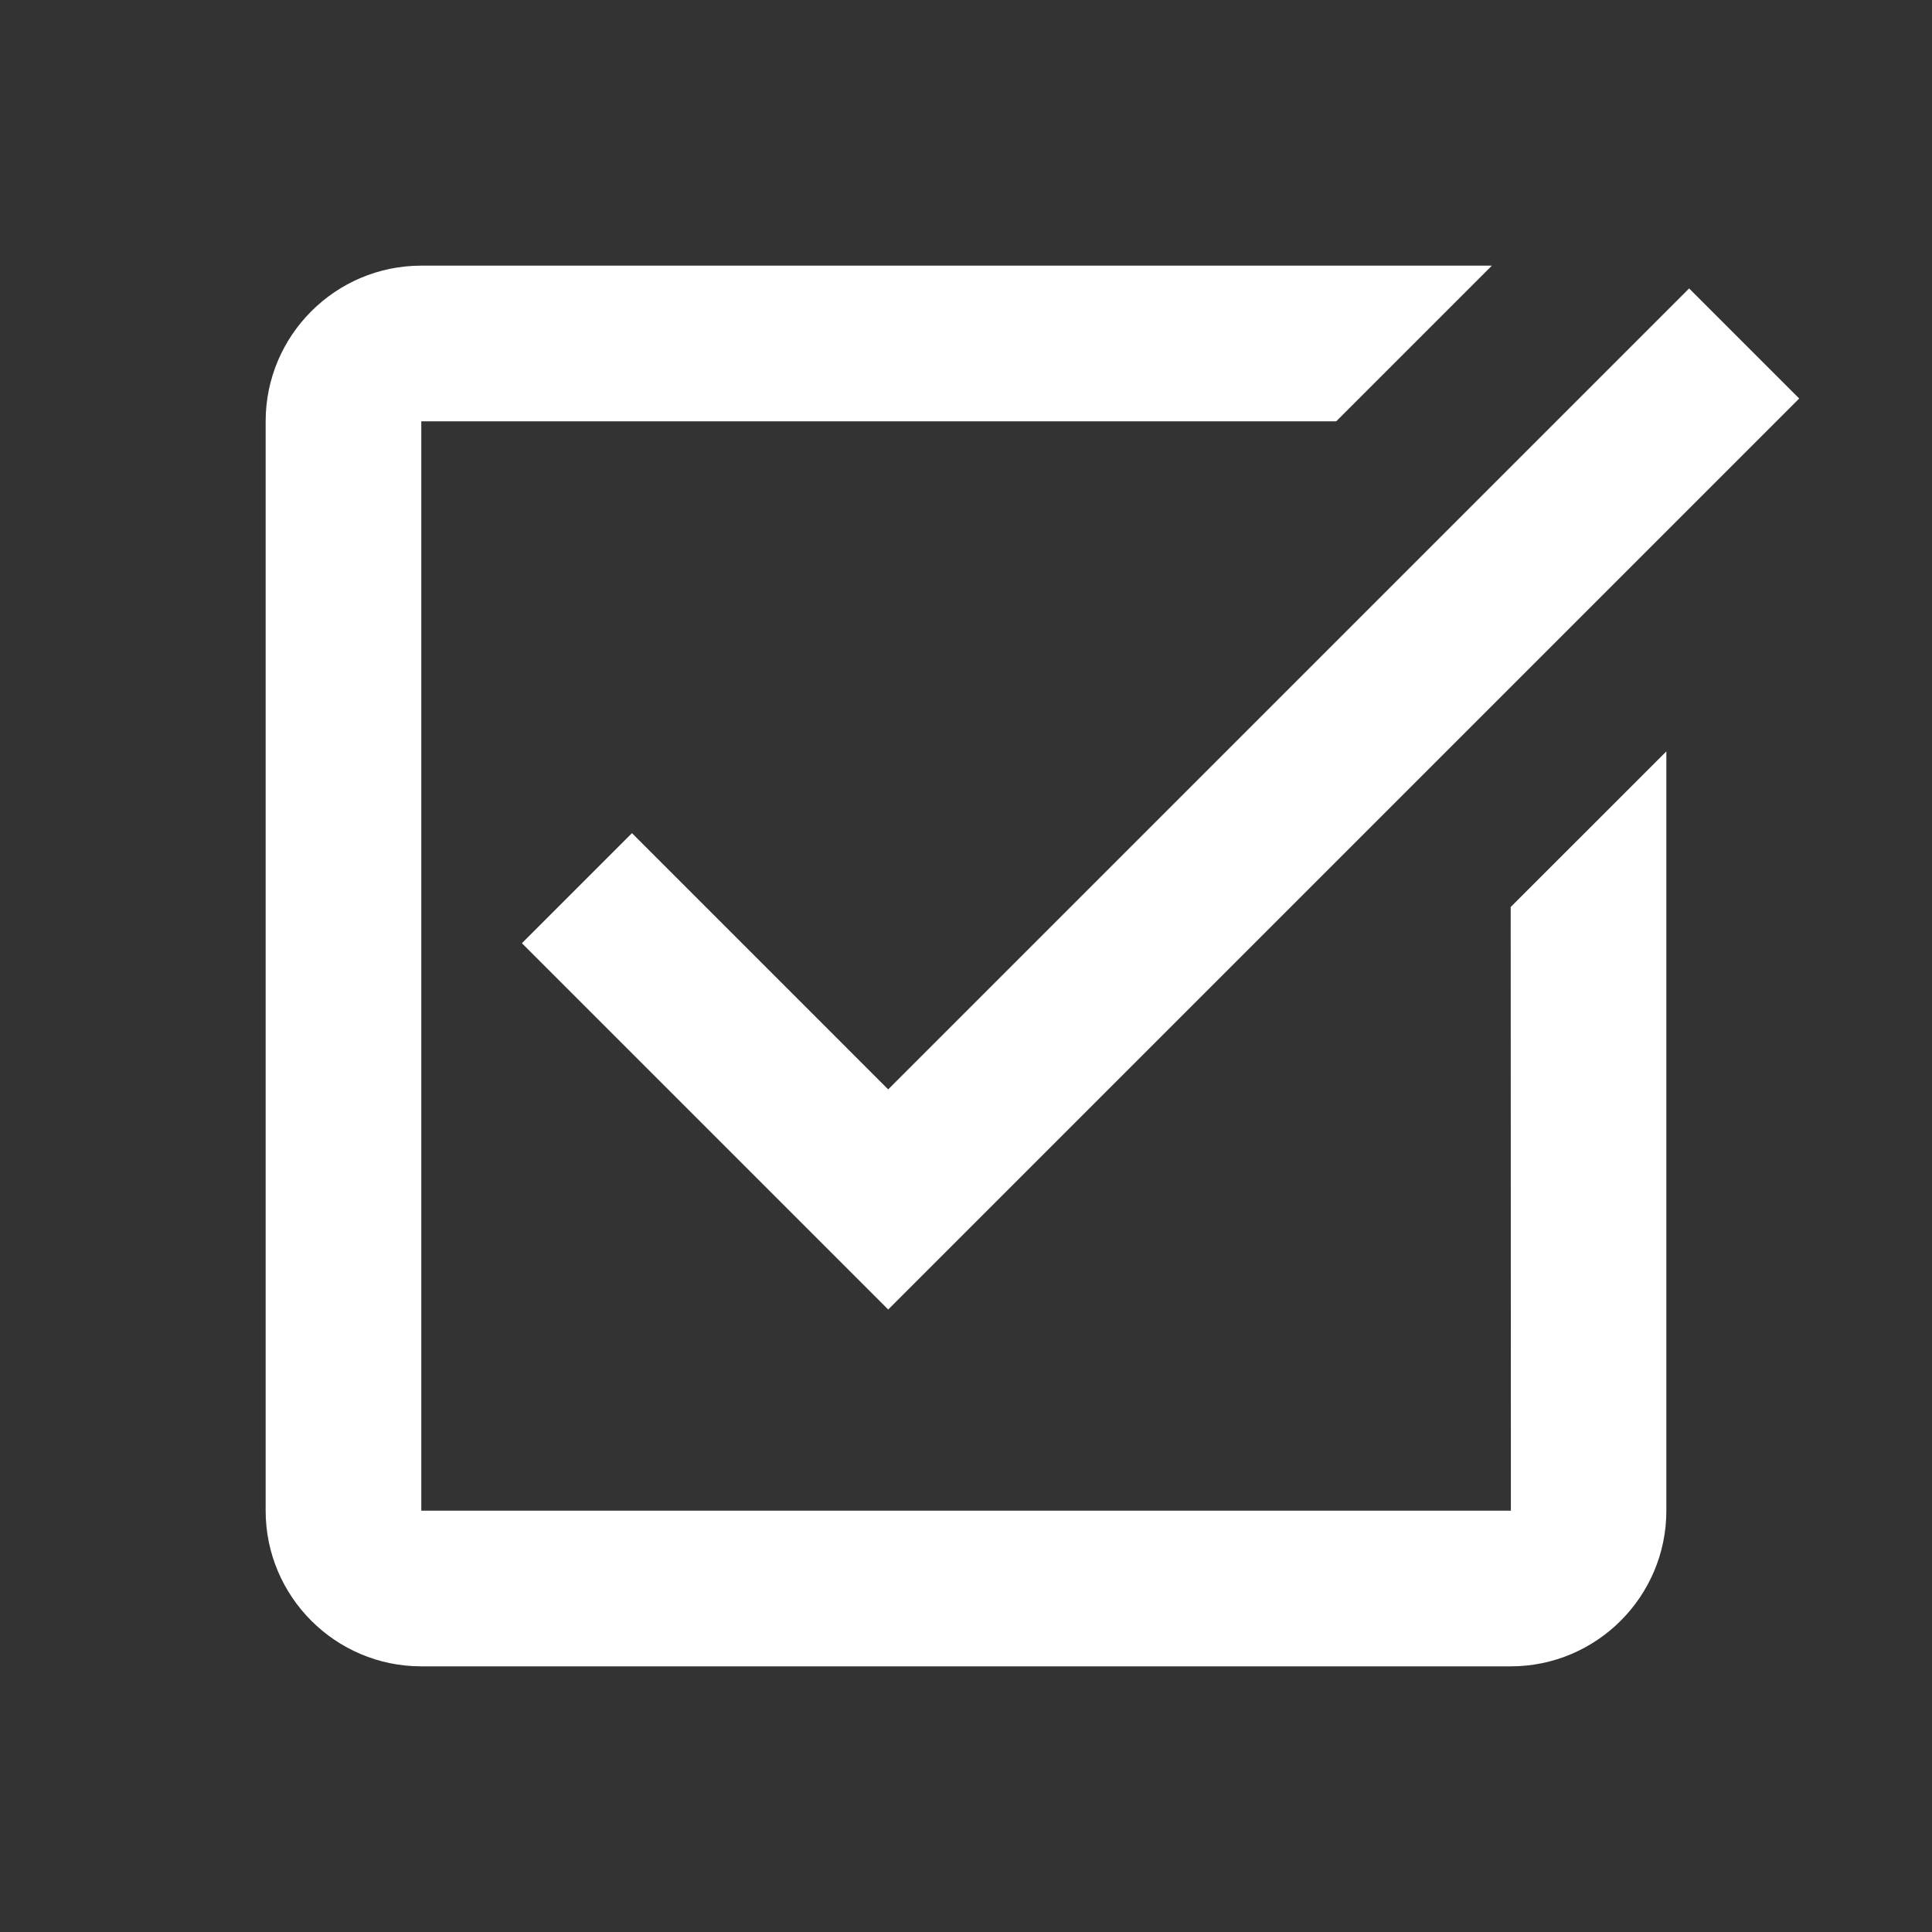 <svg width="30" height="30" viewBox="0 0 30 30" fill="none"
  xmlns="http://www.w3.org/2000/svg">
  <rect x="0" y="0" width="30" height="30" fill="#333333" stroke="none"/>
  <path d="M6.542 4.125C5.209 4.125 4.125 5.209 4.125 6.542V23.458C4.125 24.791 5.209 25.875 6.542 25.875H23.458C24.791 25.875 25.875 24.791 25.875 23.458V11.668L23.458 14.084L23.461 23.458H6.542V6.542H20.749L23.166 4.125H6.542ZM26.229 4.479L13.792 16.916L9.813 12.937L8.104 14.646L13.792 20.334L27.938 6.188L26.229 4.479Z" fill="white"/>
</svg>
